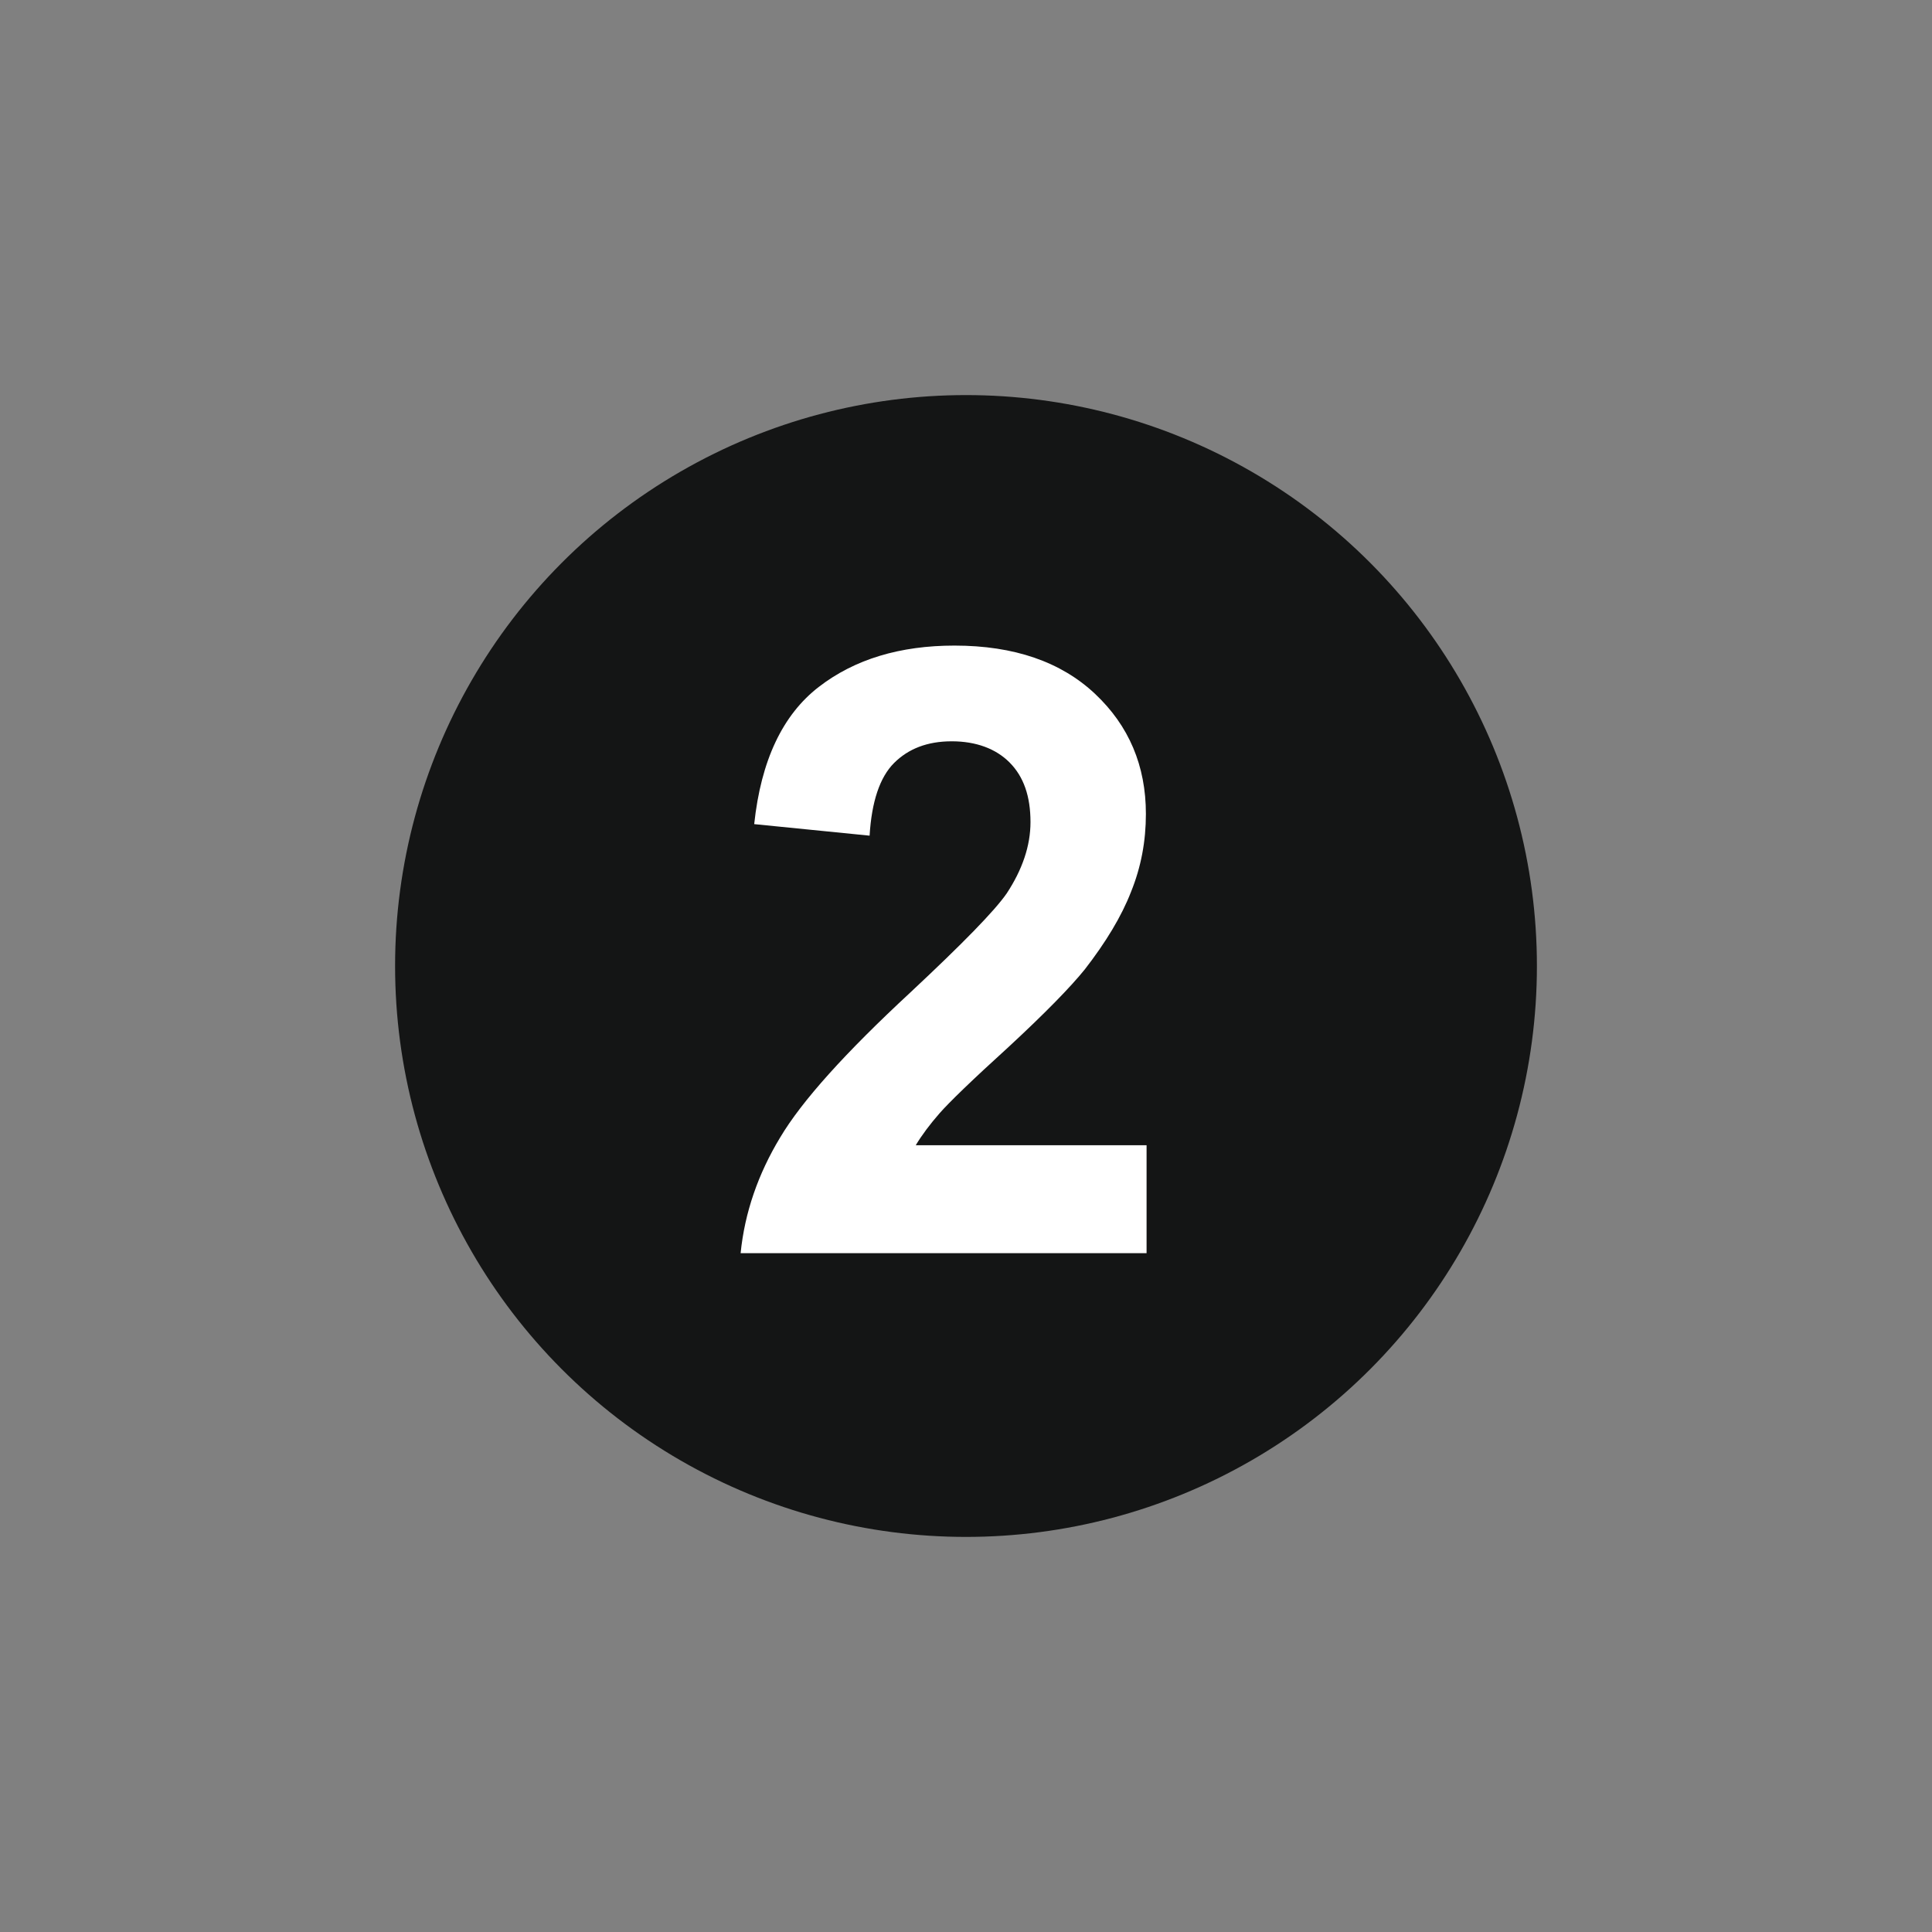 <?xml version="1.0" encoding="utf-8"?>
<!-- Generator: Adobe Illustrator 19.2.1, SVG Export Plug-In . SVG Version: 6.00 Build 0)  -->
<svg version="1.1" id="Ebene_1" xmlns="http://www.w3.org/2000/svg" xmlns:xlink="http://www.w3.org/1999/xlink" x="0px" y="0px"
	 width="28.46px" height="28.46px" viewBox="0 0 28.46 28.46" style="enable-background:new 0 0 28.46 28.46;" xml:space="preserve"
	>
<rect x="0" y="0" width="28.46" height="28.46" fill="#808080" stroke="none"/>
<style type="text/css">
	.st0{fill:#141515;}
	.st1{fill:#FFFFFF;}
</style>
<circle class="st0" cx="14.23" cy="14.23" r="8.41"/>
<g>
	<g>
		<g>
			<path class="st1" d="M16.89,16.87v1.59h-5.98c0.06-0.6,0.26-1.17,0.58-1.7c0.32-0.54,0.96-1.25,1.92-2.14
				c0.77-0.72,1.24-1.2,1.42-1.46c0.23-0.35,0.35-0.7,0.35-1.05c0-0.38-0.1-0.67-0.31-0.88c-0.2-0.2-0.49-0.31-0.85-0.31
				c-0.36,0-0.64,0.11-0.85,0.32c-0.21,0.21-0.33,0.57-0.36,1.07l-1.7-0.17c0.1-0.94,0.42-1.61,0.95-2.02c0.53-0.41,1.2-0.61,2-0.61
				c0.88,0,1.57,0.24,2.07,0.71c0.5,0.47,0.75,1.06,0.75,1.77c0,0.4-0.07,0.78-0.22,1.15c-0.14,0.36-0.37,0.74-0.68,1.14
				c-0.21,0.26-0.58,0.64-1.12,1.14c-0.54,0.49-0.88,0.82-1.02,0.98c-0.14,0.16-0.26,0.32-0.35,0.47H16.89z"/>
		</g>
	</g>
</g>
<g>
</g>
<g>
</g>
<g>
</g>
<g>
</g>
<g>
</g>
<g>
</g>
</svg>
